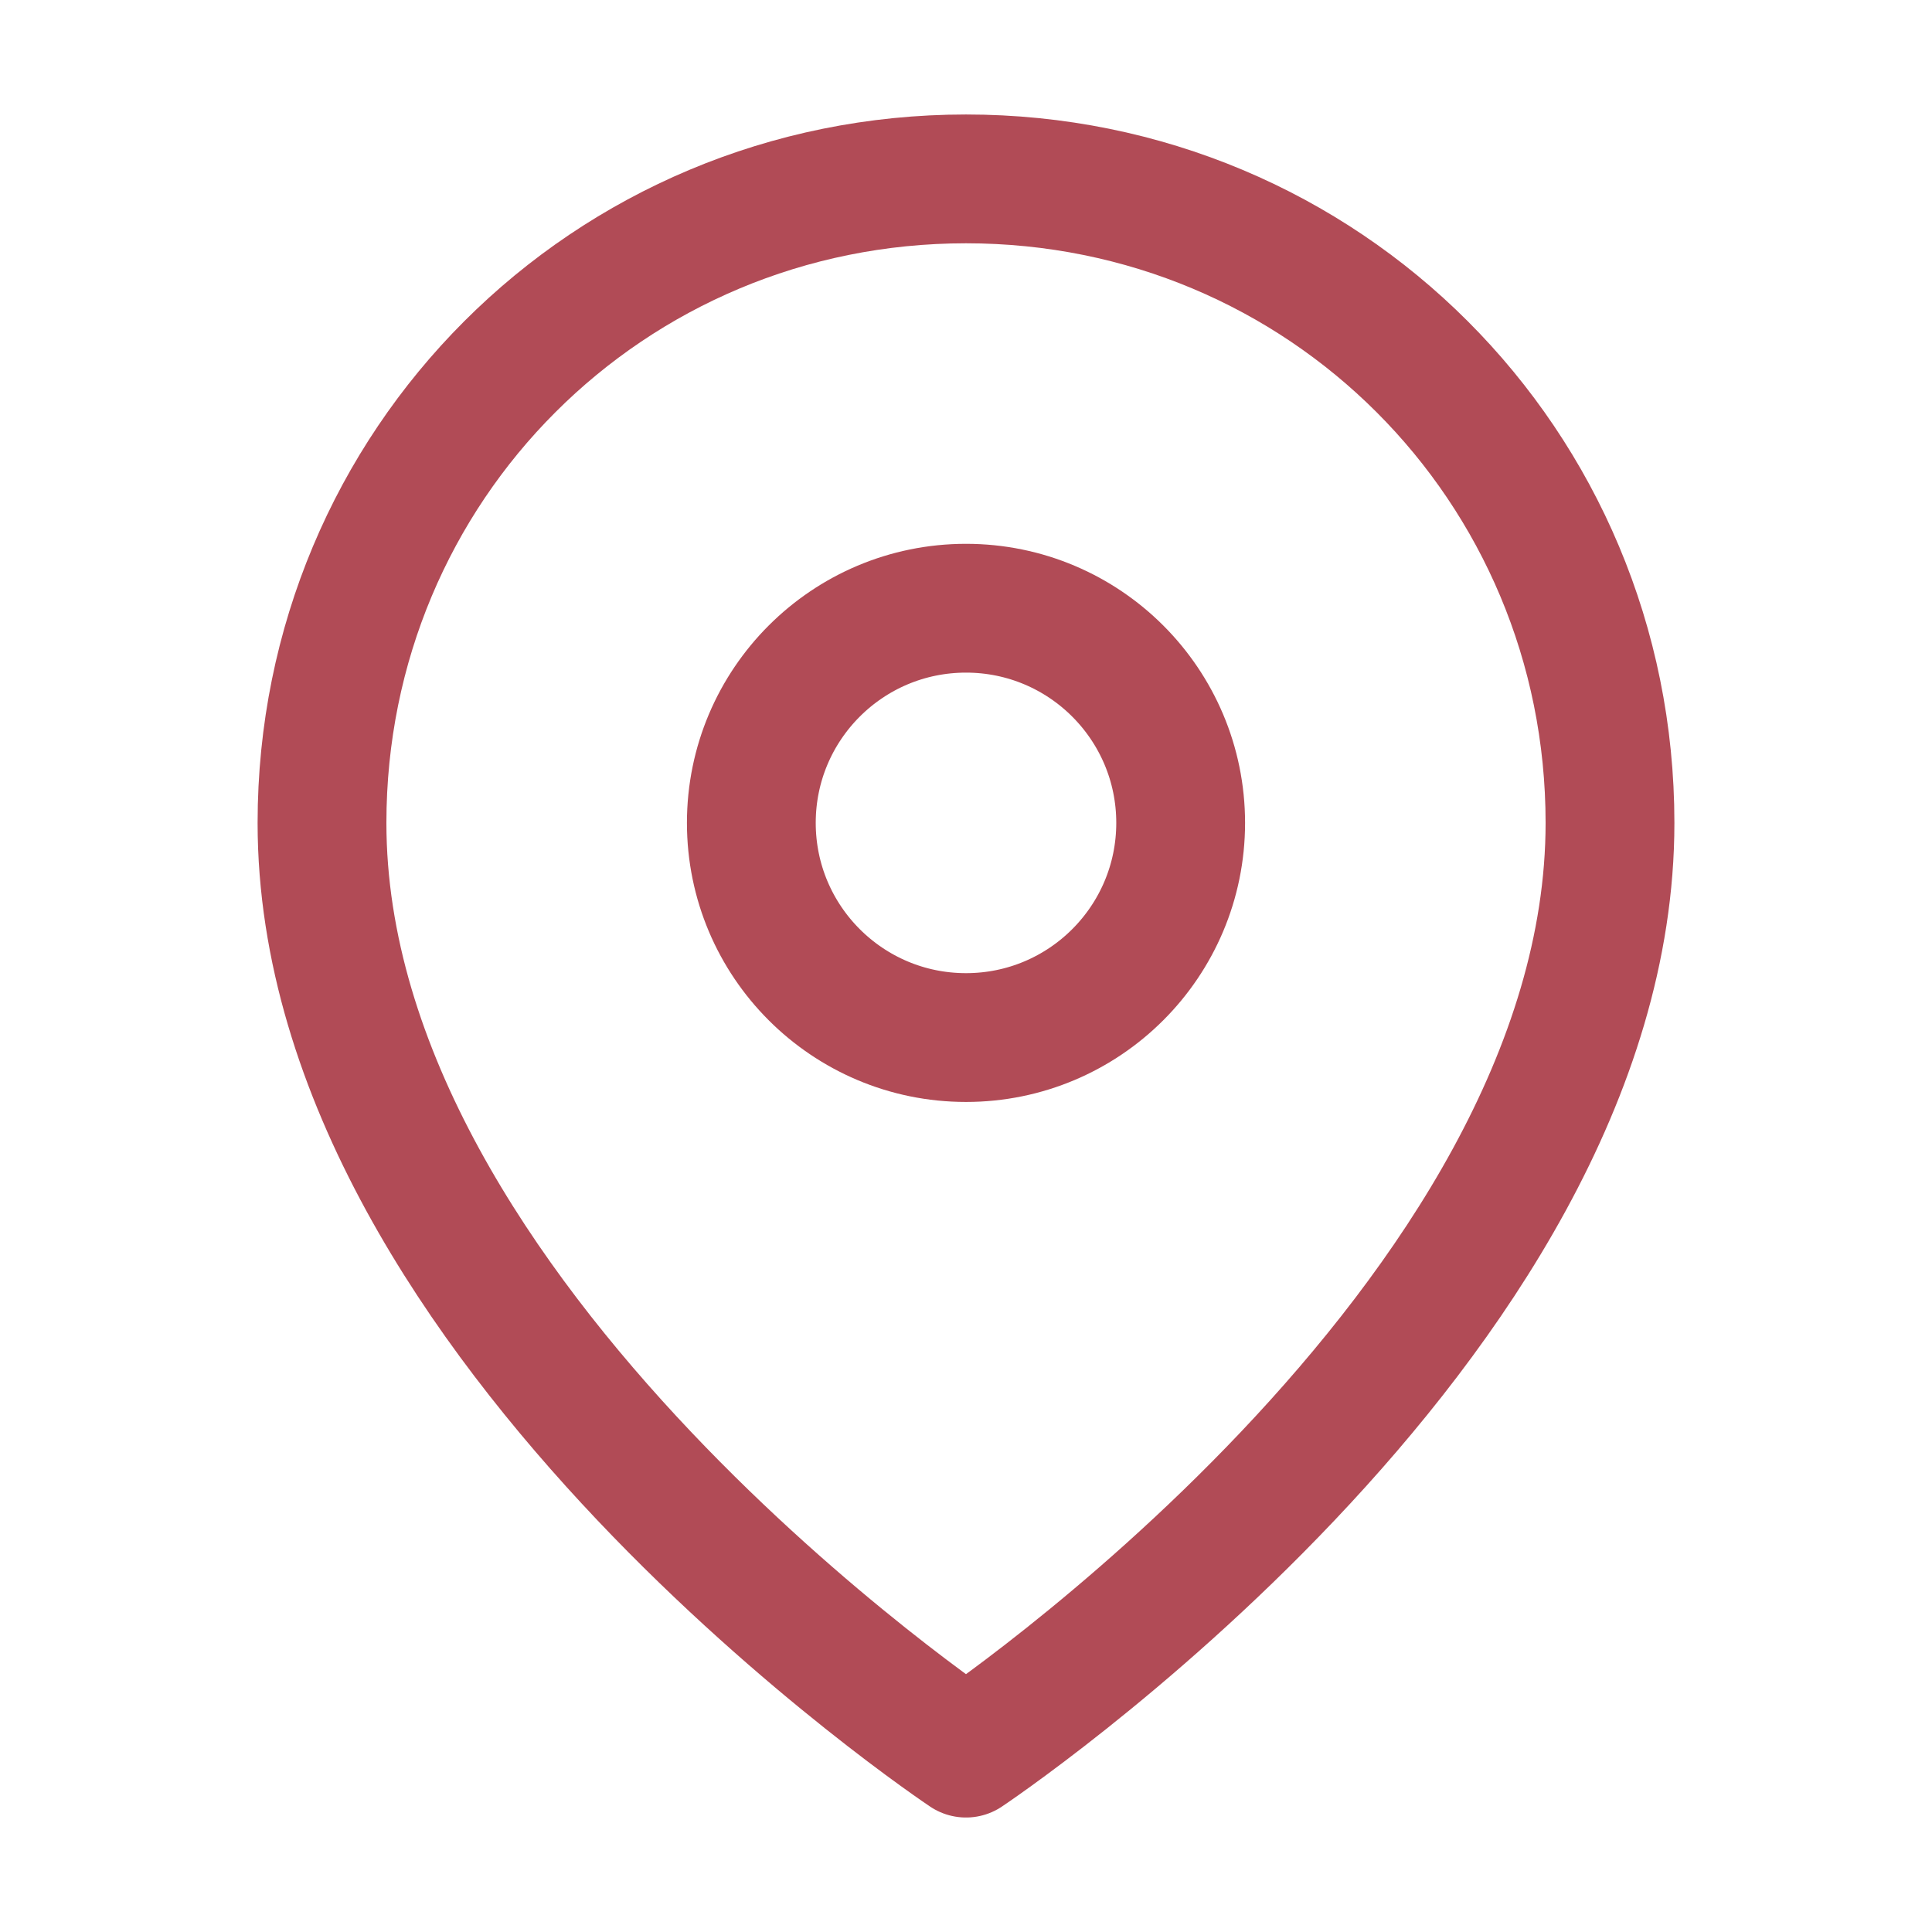 <?xml version="1.0" encoding="utf-8"?>
<!-- Generator: Adobe Illustrator 28.1.0, SVG Export Plug-In . SVG Version: 6.00 Build 0)  -->
<svg version="1.1" id="Layer_2_00000049902141278161540390000008403023767154756509_"
	 xmlns="http://www.w3.org/2000/svg" xmlns:xlink="http://www.w3.org/1999/xlink" x="0px" y="0px" viewBox="0 0 27 27"
	 style="enable-background:new 0 0 27 27;" xml:space="preserve">
<style type="text/css">
	.st0{fill:none;stroke:#B14B56;stroke-width:1.8;stroke-linecap:round;stroke-linejoin:round;}
</style>
<path class="st0" d="M22.5,11.5c0,7-9,13-9,13s-9-6-9-13c0-5,4-9,9-9S22.5,6.5,22.5,11.5z"/>
<circle class="st0" cx="13.5" cy="11.5" r="3"/>
</svg>

